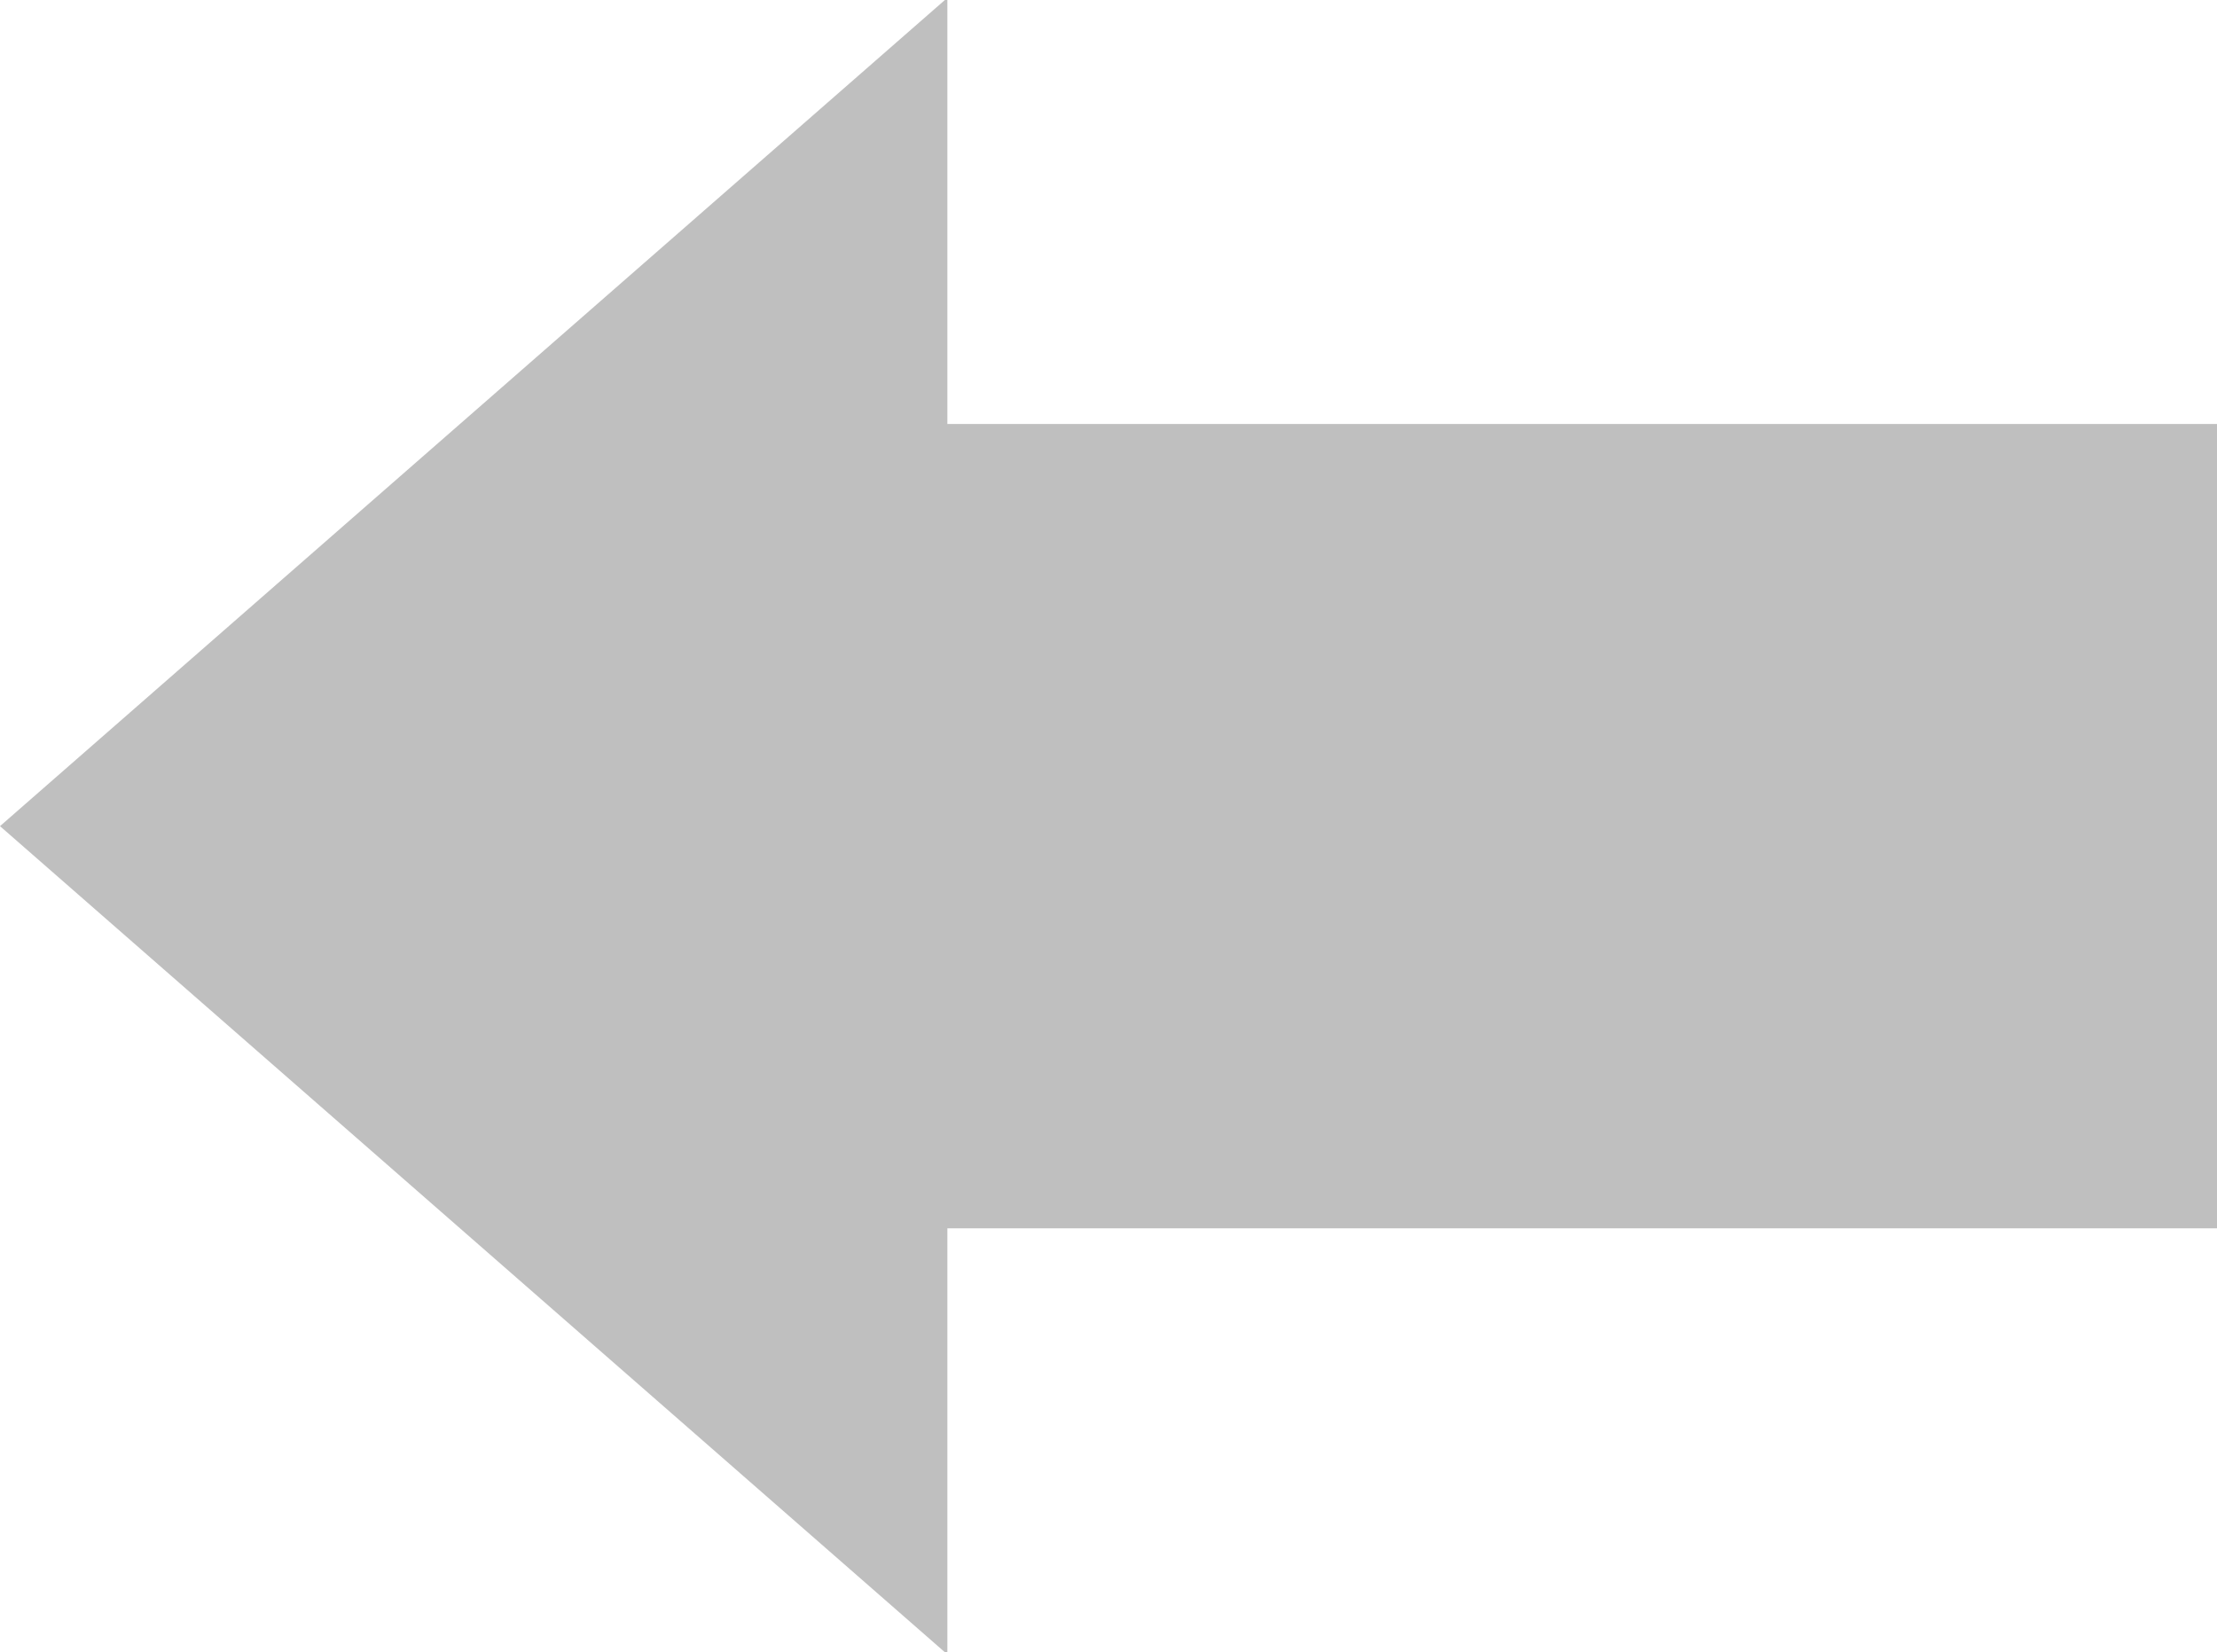 <svg enable-background="new 0 0 47.348 35.29" viewBox="0 0 47.348 35.29" xmlns="http://www.w3.org/2000/svg" xmlns:xlink="http://www.w3.org/1999/xlink"><clipPath id="a"><path d="m0 0h47.348v35.29h-47.348z"/></clipPath><path clip-path="url(#a)" d="m47.348 26.234h-27.115v9.056h-.052l-20.181-17.645 20.181-17.646h.052v9.056h27.115z" fill="#292929" opacity=".3"/></svg>